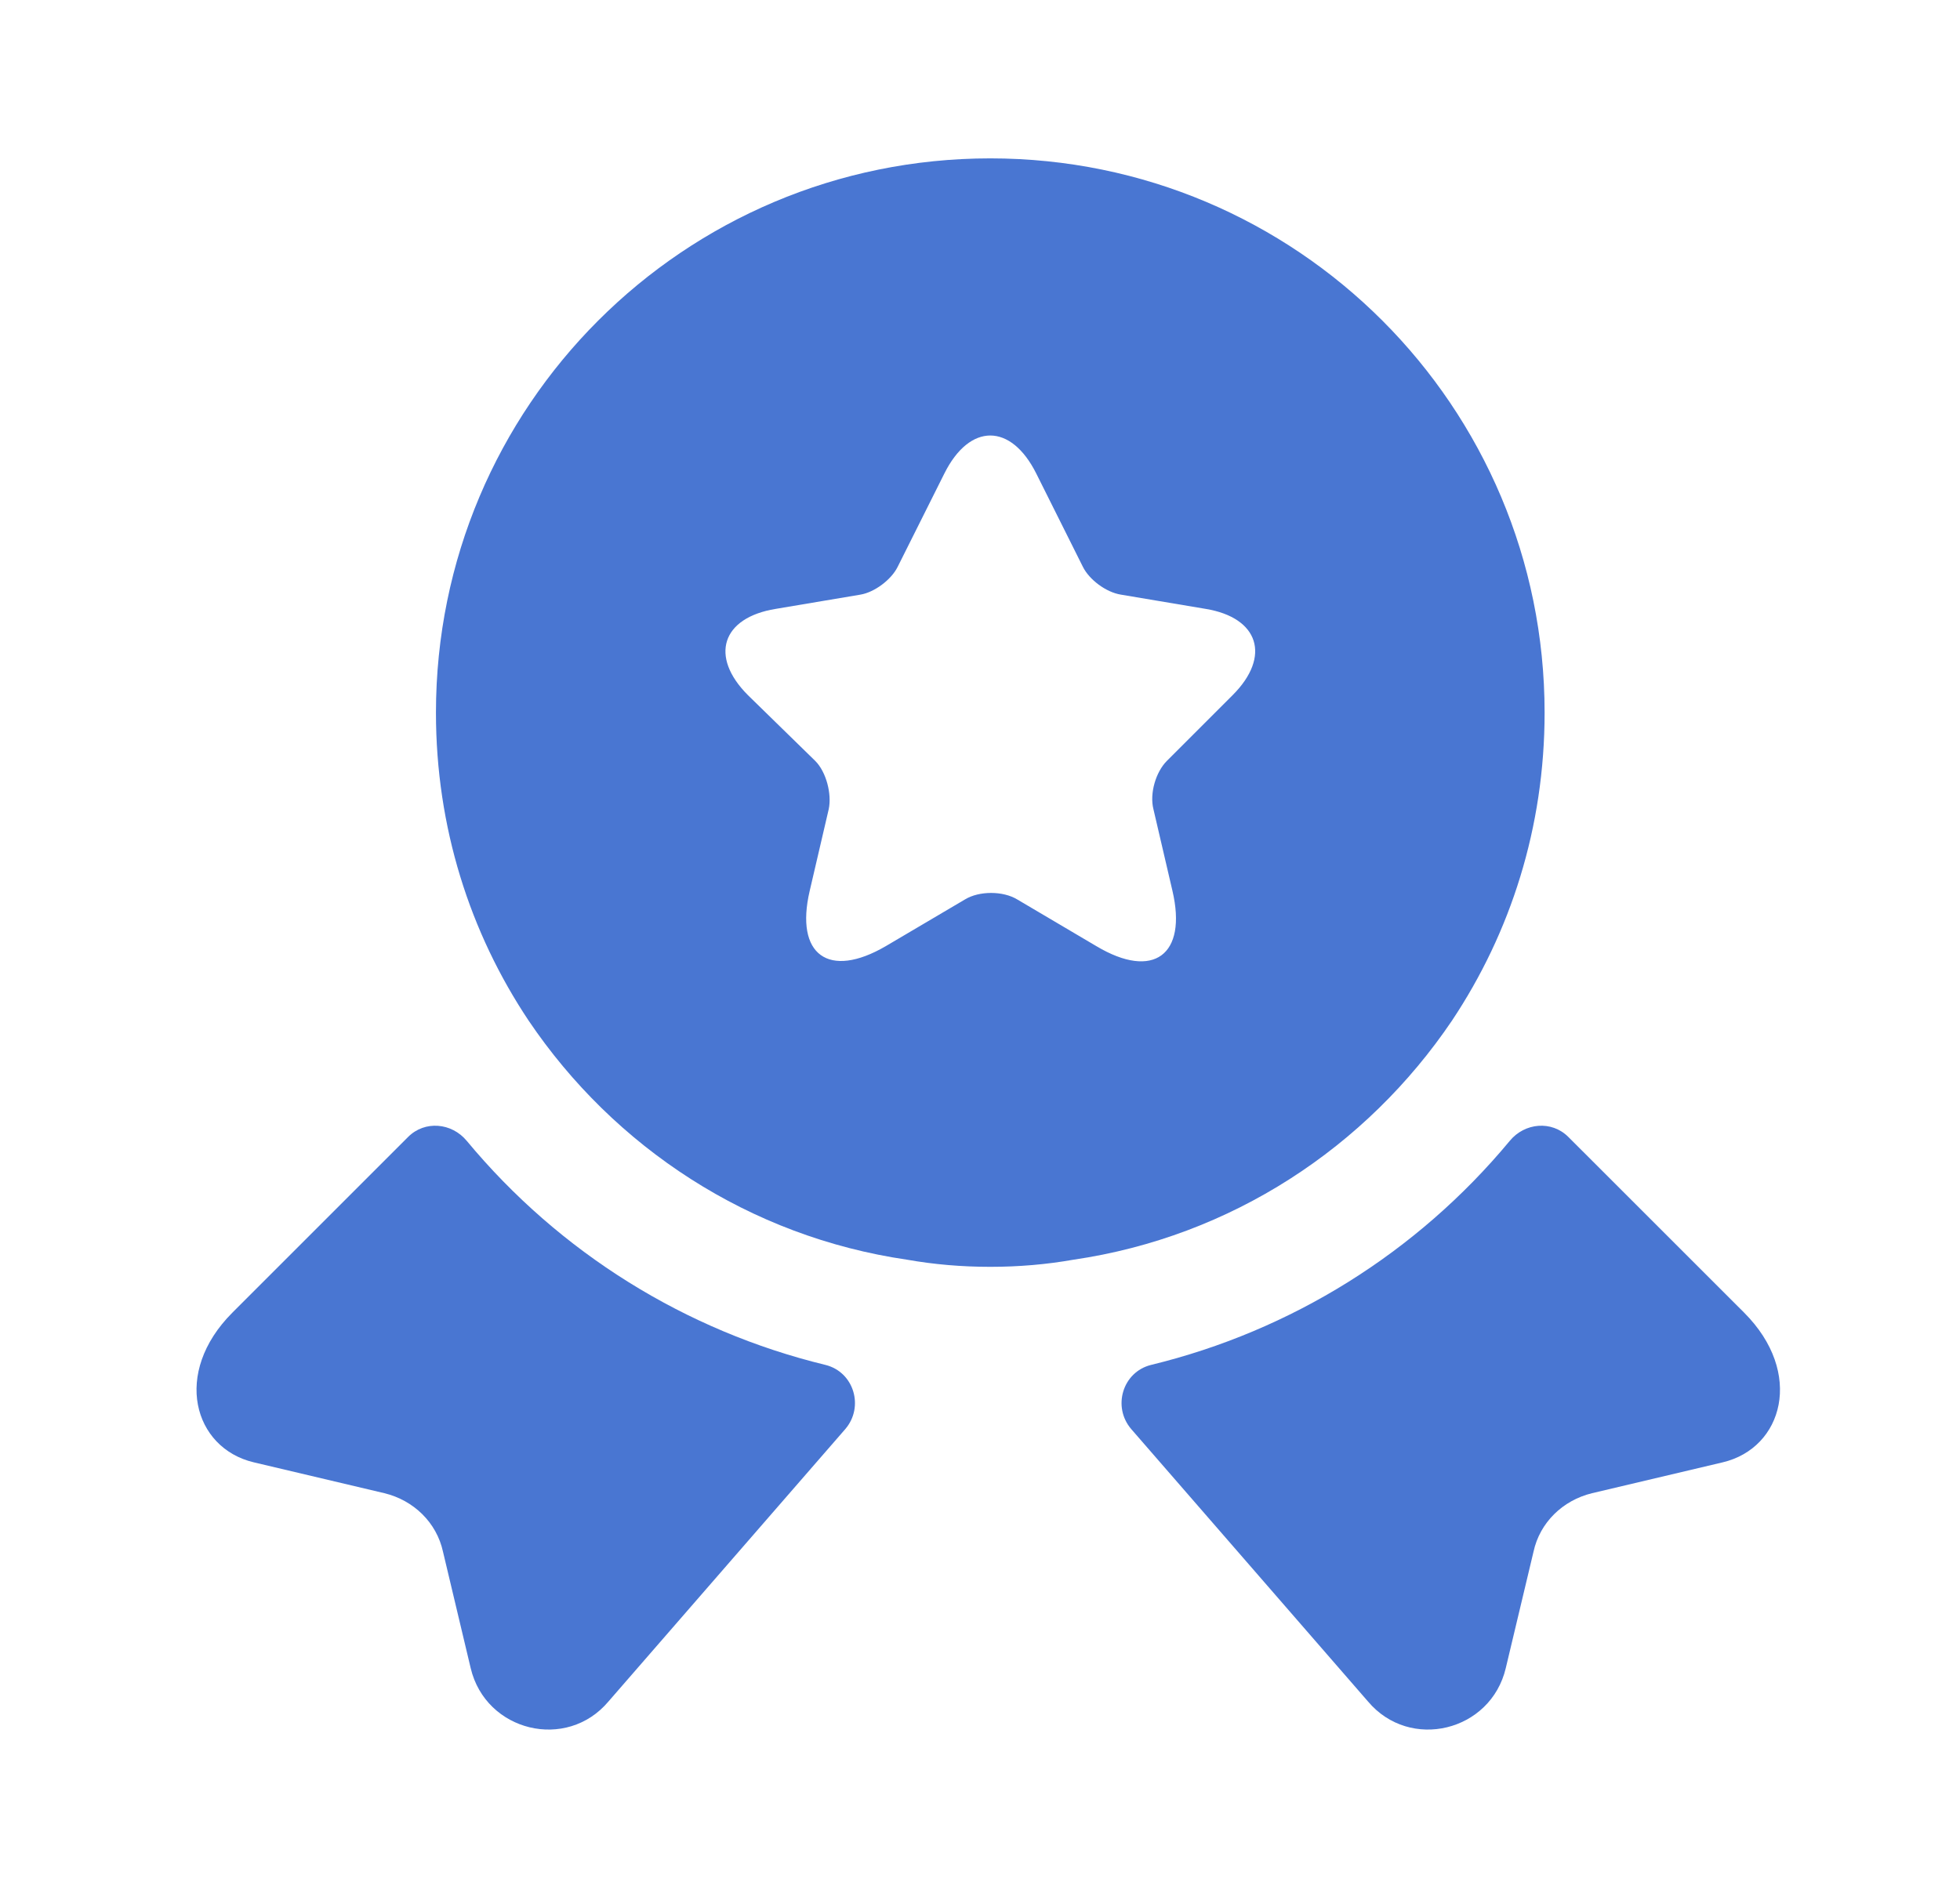 <svg width="33" height="32" viewBox="0 0 33 32" fill="none" xmlns="http://www.w3.org/2000/svg">
<path d="M29.006 24.626L26.805 25.146C26.312 25.266 25.925 25.64 25.819 26.133L25.352 28.093C25.099 29.16 23.739 29.493 23.032 28.653L19.046 24.066C18.726 23.693 18.899 23.106 19.379 22.986C21.739 22.413 23.859 21.093 25.419 19.213C25.672 18.906 26.125 18.866 26.405 19.146L29.366 22.106C30.379 23.12 30.019 24.386 29.006 24.626Z" fill="#4976D2"/>
<path d="M4.272 24.626L6.472 25.146C6.965 25.266 7.352 25.64 7.459 26.133L7.925 28.093C8.179 29.16 9.539 29.493 10.245 28.653L14.232 24.066C14.552 23.693 14.379 23.106 13.899 22.986C11.539 22.413 9.419 21.093 7.859 19.213C7.605 18.906 7.152 18.866 6.872 19.146L3.912 22.106C2.899 23.12 3.259 24.386 4.272 24.626Z" fill="#4976D2"/>
<path d="M16.673 2.667C11.513 2.667 7.34 6.841 7.34 12.001C7.34 13.934 7.913 15.707 8.9 17.187C10.34 19.321 12.62 20.827 15.273 21.214C15.726 21.294 16.193 21.334 16.673 21.334C17.153 21.334 17.62 21.294 18.073 21.214C20.727 20.827 23.006 19.321 24.447 17.187C25.433 15.707 26.006 13.934 26.006 12.001C26.006 6.841 21.833 2.667 16.673 2.667ZM20.753 11.707L19.646 12.814C19.46 13.001 19.353 13.361 19.42 13.627L19.74 15.001C19.993 16.081 19.42 16.507 18.46 15.934L17.127 15.147C16.887 15.001 16.486 15.001 16.247 15.147L14.913 15.934C13.953 16.494 13.38 16.081 13.633 15.001L13.953 13.627C14.007 13.374 13.913 13.001 13.726 12.814L12.593 11.707C11.94 11.054 12.153 10.401 13.06 10.254L14.486 10.014C14.726 9.974 15.007 9.761 15.113 9.547L15.9 7.974C16.326 7.121 17.02 7.121 17.447 7.974L18.233 9.547C18.34 9.761 18.62 9.974 18.873 10.014L20.3 10.254C21.193 10.401 21.407 11.054 20.753 11.707Z" fill="#4976D2"/>
</svg>
